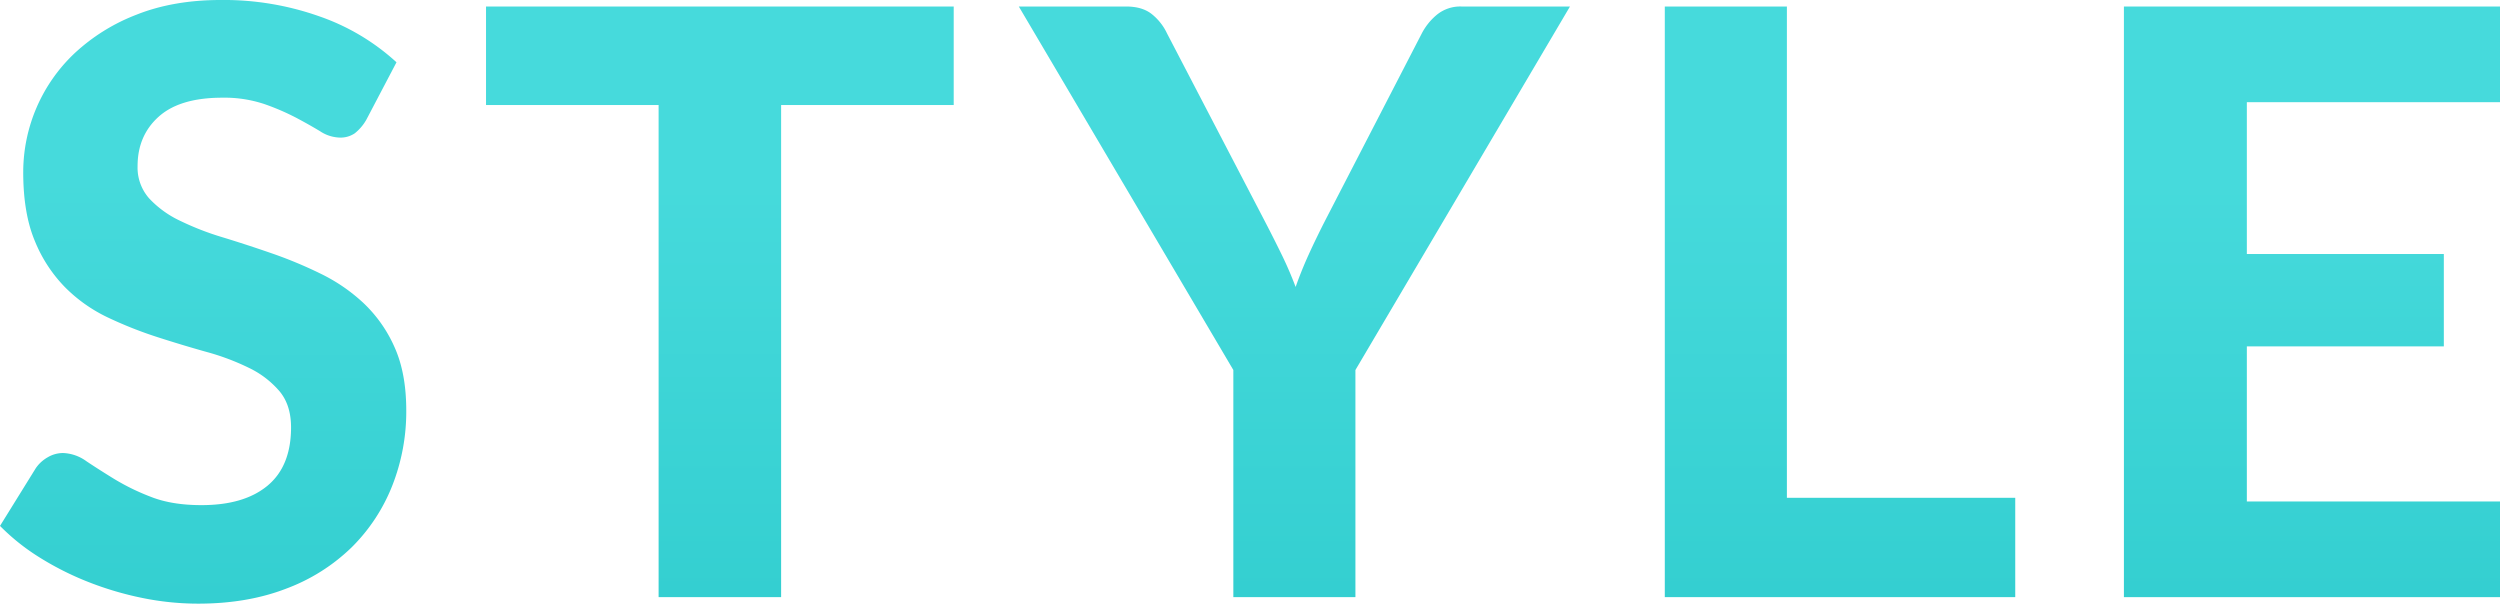 <svg xmlns="http://www.w3.org/2000/svg" xmlns:xlink="http://www.w3.org/1999/xlink" width="956.36" height="230.924" viewBox="0 0 956.36 230.924">
  <defs>
    <linearGradient id="linear-gradient" x1="0.5" y1="0.292" x2="0.5" y2="1" gradientUnits="objectBoundingBox">
      <stop offset="0" stop-color="#18d1d3"/>
      <stop offset="1" stop-color="#01c3c5"/>
      <stop offset="1" stop-color="#00c2c4"/>
    </linearGradient>
  </defs>
  <g id="グループ_404" data-name="グループ 404" transform="translate(-422 -600)">
    <path id="パス_322" data-name="パス 322" d="M650.581,1466.575a17.915,17.915,0,0,1-4.437,5.214,9.732,9.732,0,0,1-5.84,1.629,14.354,14.354,0,0,1-7.394-2.406q-3.976-2.416-9.268-5.226a91.226,91.226,0,0,0-12.144-5.214,48.262,48.262,0,0,0-16.035-2.412q-16.2,0-24.294,7.243t-8.1,18.912a17.758,17.758,0,0,0,4.443,12.382,38.572,38.572,0,0,0,11.68,8.484,108.135,108.135,0,0,0,16.43,6.392q9.173,2.8,18.83,6.147a164.428,164.428,0,0,1,18.843,7.864,66.424,66.424,0,0,1,16.43,11.36,52.217,52.217,0,0,1,11.68,16.743q4.436,9.9,4.443,24.057a77.287,77.287,0,0,1-5.376,28.888,68.53,68.53,0,0,1-15.49,23.511,71.847,71.847,0,0,1-25,15.8q-14.87,5.763-33.712,5.766a106.571,106.571,0,0,1-21.406-2.181,123.015,123.015,0,0,1-20.56-6.078,113.074,113.074,0,0,1-18.6-9.337,81.978,81.978,0,0,1-15.264-12.144l13.711-22.114a13.763,13.763,0,0,1,4.511-4.123,11.56,11.56,0,0,1,5.916-1.642,16.16,16.16,0,0,1,8.879,3.114q4.662,3.122,10.74,6.855a87.252,87.252,0,0,0,14.1,6.849q8.008,3.122,19.225,3.114,16.346,0,25.3-7.476t8.954-22.264q0-8.563-4.437-13.855a35.678,35.678,0,0,0-11.6-8.879,91.57,91.57,0,0,0-16.349-6.146q-9.192-2.577-18.836-5.684a154.817,154.817,0,0,1-18.843-7.476,58.143,58.143,0,0,1-16.348-11.523,54.623,54.623,0,0,1-11.605-17.753q-4.436-10.594-4.436-26.318a62.591,62.591,0,0,1,19.62-45.462,73.222,73.222,0,0,1,23.749-14.794q14.08-5.6,32.309-5.608a109.656,109.656,0,0,1,37.76,6.311,84.644,84.644,0,0,1,29.351,17.52Z" transform="translate(-88.436 -820.788)" opacity="0.8" fill="url(#linear-gradient)"/>
    <path id="パス_323" data-name="パス 323" d="M719.014,1458.871H652.993v188.251H606.128V1458.871H540.107v-37.685H719.014Z" transform="translate(67.819 -818.692)" opacity="0.8" fill="url(#linear-gradient)"/>
    <path id="パス_324" data-name="パス 324" d="M701.4,1560.234v86.888H654.7v-86.888l-82.063-139.048h41.113c4.042,0,7.294.959,9.725,2.876a20.789,20.789,0,0,1,5.847,7.4l37.059,71.159q3.731,7.162,6.774,13.4t5.37,12.451q2.181-6.223,5.057-12.532t6.461-13.315l36.751-71.159a23.212,23.212,0,0,1,5.608-7.007,14.089,14.089,0,0,1,9.65-3.271h41.42Z" transform="translate(239.108 -818.692)" opacity="0.8" fill="url(#linear-gradient)"/>
    <path id="パス_325" data-name="パス 325" d="M746.129,1609.129v37.992H612.069V1421.186h46.709v187.943Z" transform="translate(446.788 -818.692)" opacity="0.8" fill="url(#linear-gradient)"/>
    <path id="パス_326" data-name="パス 326" d="M687.125,1457.781v58.082h75.358V1551.2H687.125v59.329H783.97v36.595H640.1V1421.186H783.97v36.595Z" transform="translate(594.39 -818.692)" opacity="0.8" fill="url(#linear-gradient)"/>
  </g>
</svg>
